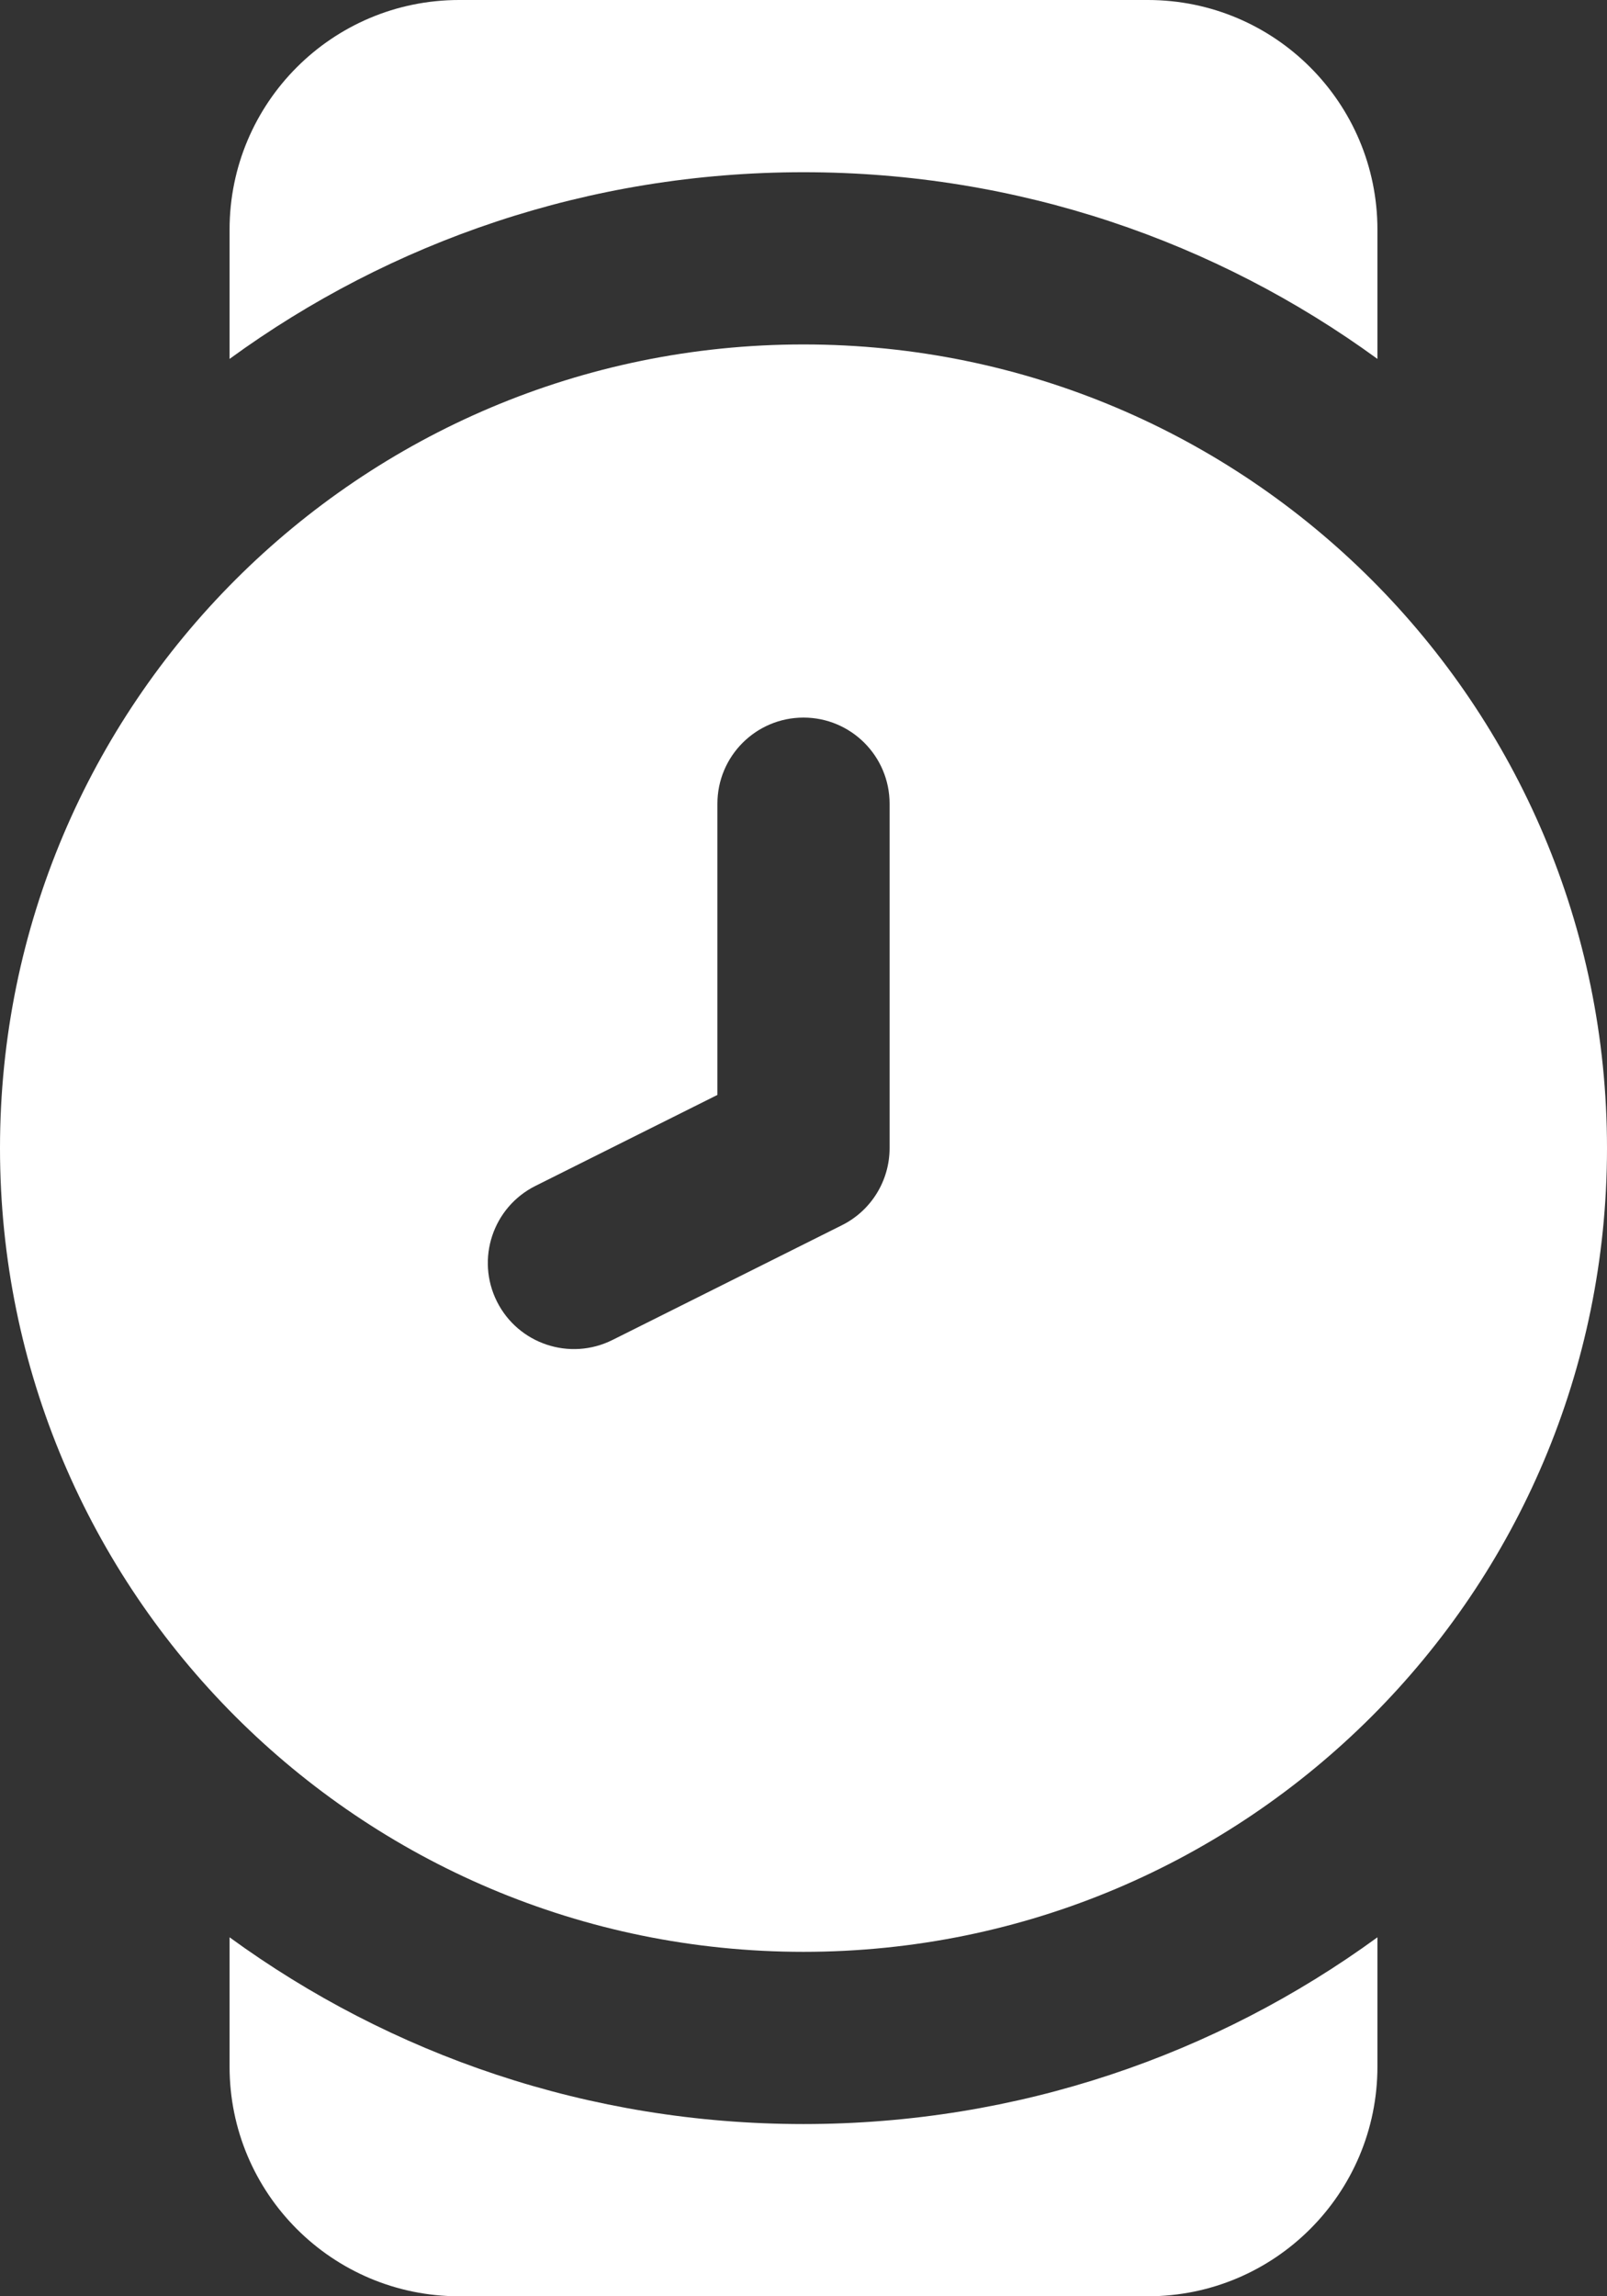 <svg preserveAspectRatio="none" width="100%" height="100%" overflow="visible" style="display: block;" viewBox="0 0 28 40" fill="none" xmlns="http://www.w3.org/2000/svg">
<rect x="0" y="0" width="28" height="40" fill="#333333" stroke="none"/>
<g id="watch">
<path id="combo sape" d="M24 36C24 38.209 22.209 40 20 40H8C5.791 40 4 38.209 4 36V33.747C6.806 35.792 10.262 37 14 37C17.738 37 21.194 35.792 24 33.747V36ZM14 6C21.732 6 28 12.268 28 20C28 27.732 21.732 34 14 34C6.268 34 0 27.732 0 20C0 12.268 6.268 6 14 6ZM14 12.5C13.172 12.5 12.5 13.172 12.5 14V19.073L9.329 20.658C8.588 21.029 8.288 21.93 8.658 22.671C9.029 23.412 9.93 23.712 10.671 23.342L14.671 21.342C15.179 21.088 15.5 20.568 15.5 20V14C15.5 13.172 14.828 12.5 14 12.5ZM20 0C22.209 -1.93129e-07 24 1.791 24 4V6.252C21.194 4.207 17.738 3 14 3C10.262 3 6.806 4.207 4 6.252V4C4 1.791 5.791 1.93129e-07 8 0H20Z" fill="white"/>
</g>
</svg>
